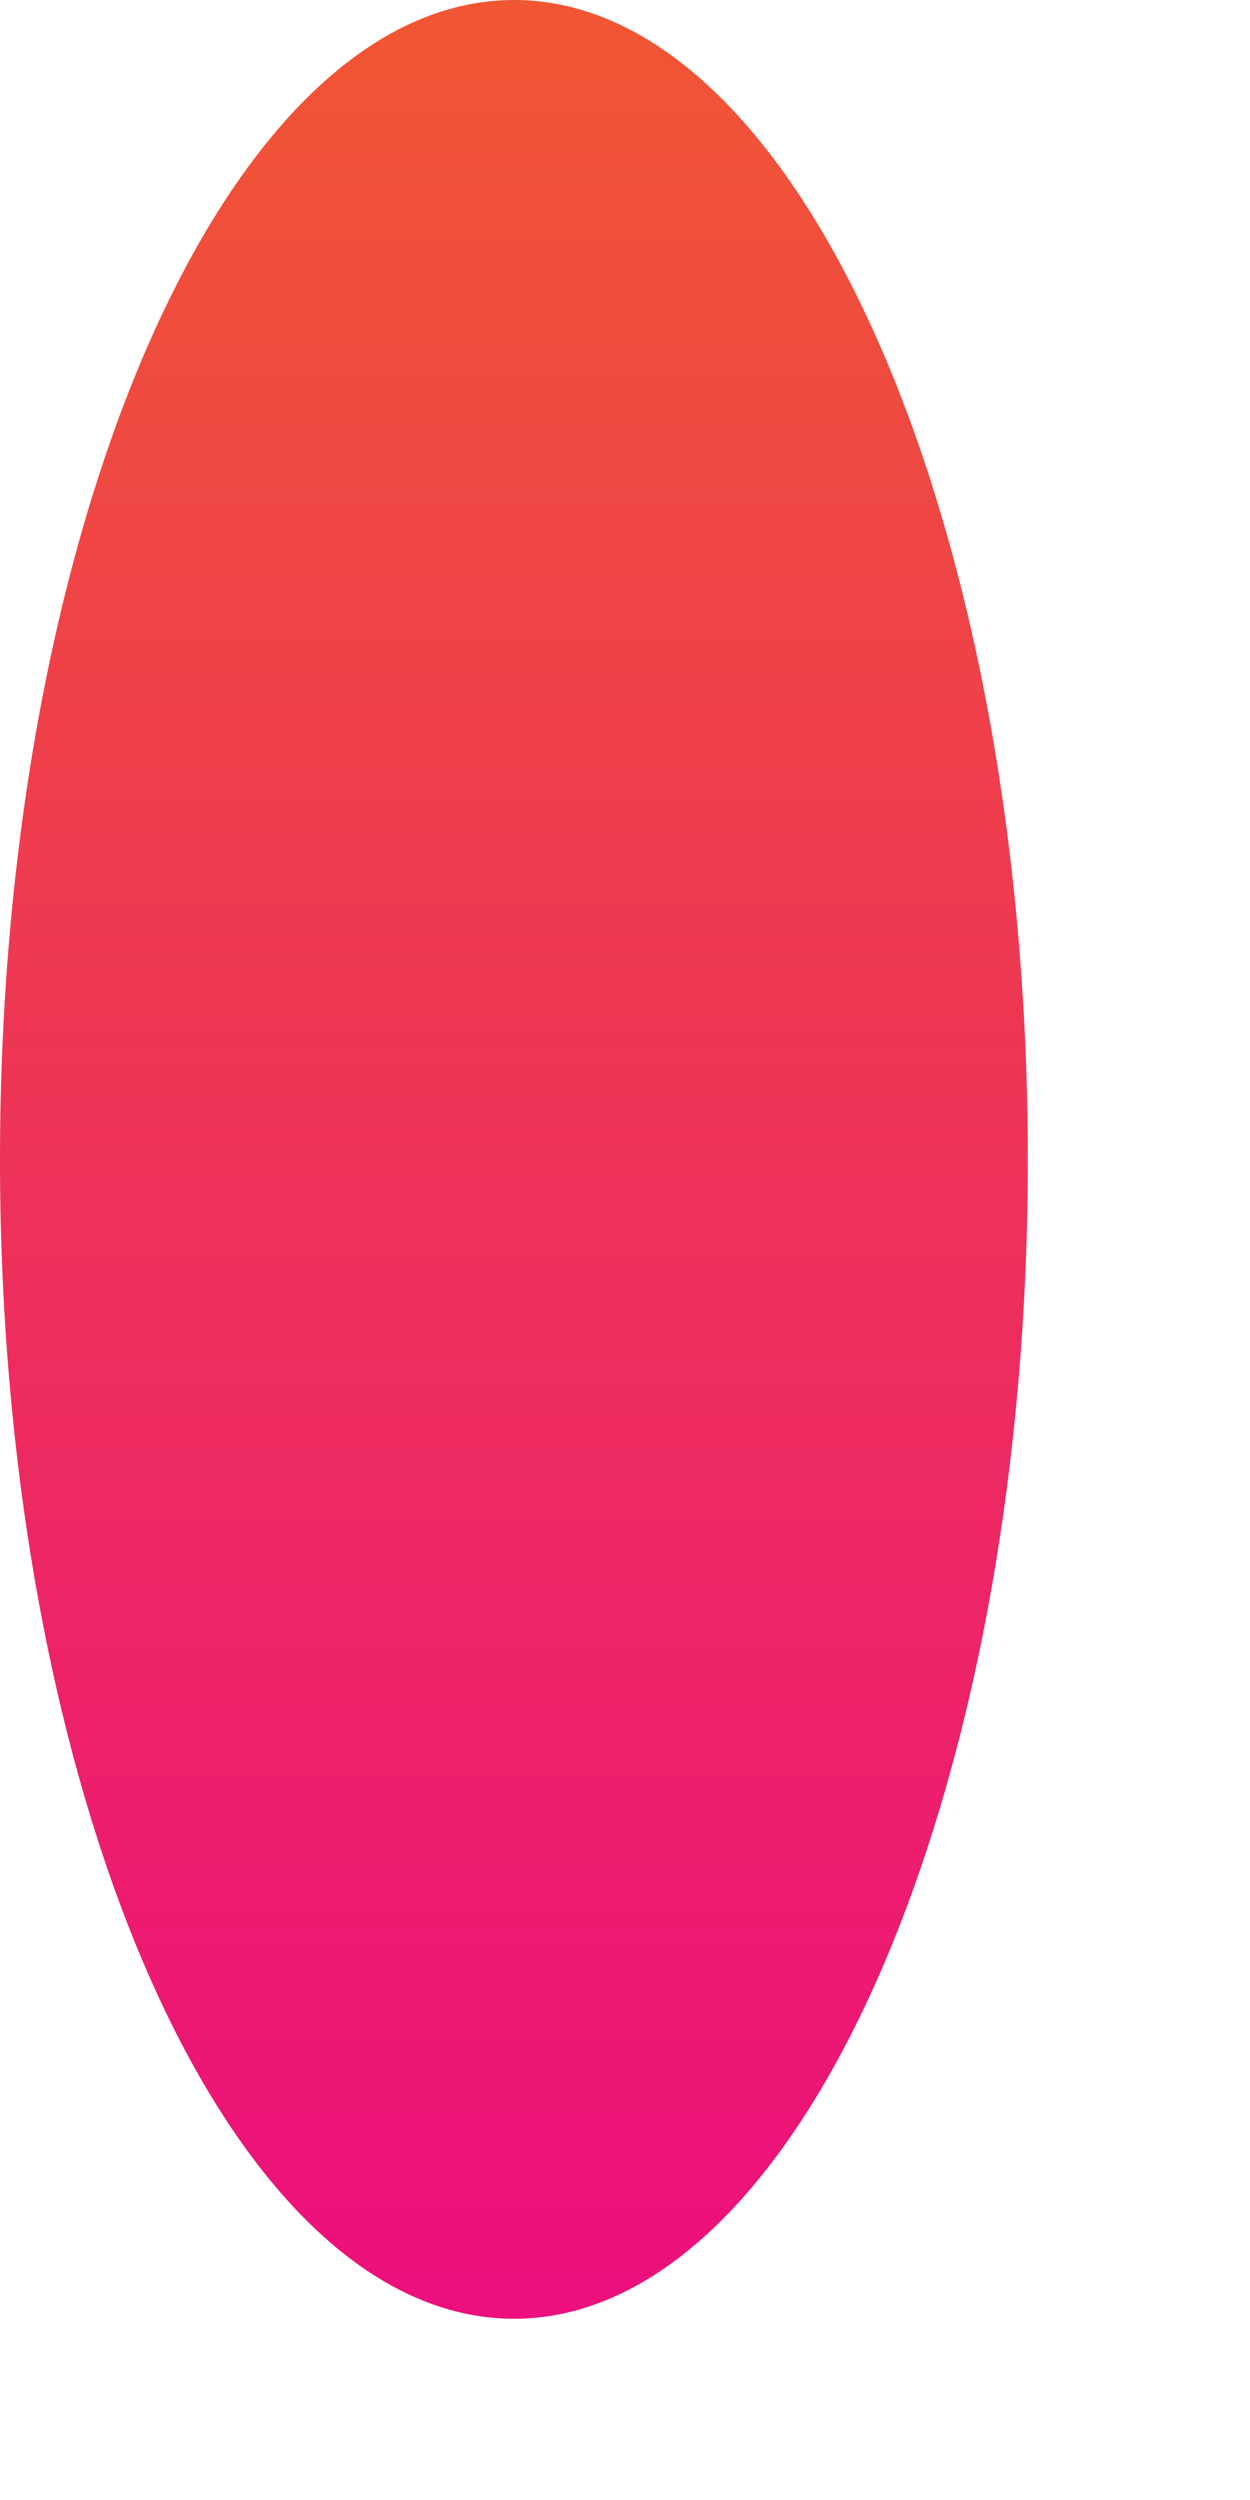 <?xml version="1.0" encoding="utf-8"?>
<svg xmlns="http://www.w3.org/2000/svg" fill="none" height="100%" overflow="visible" preserveAspectRatio="none" style="display: block;" viewBox="0 0 4 8" width="100%">
<path d="M1.645 7.42C2.553 7.42 3.289 5.759 3.289 3.71C3.289 1.661 2.553 0 1.645 0C0.736 0 0 1.661 0 3.71C0 5.759 0.736 7.42 1.645 7.42Z" fill="url(#paint0_linear_0_1133)" id="Vector"/>
<defs>
<linearGradient gradientUnits="userSpaceOnUse" id="paint0_linear_0_1133" x1="1.645" x2="1.645" y1="0" y2="7.42">
<stop stop-color="#F05633"/>
<stop offset="1" stop-color="#EC0F7D"/>
</linearGradient>
</defs>
</svg>